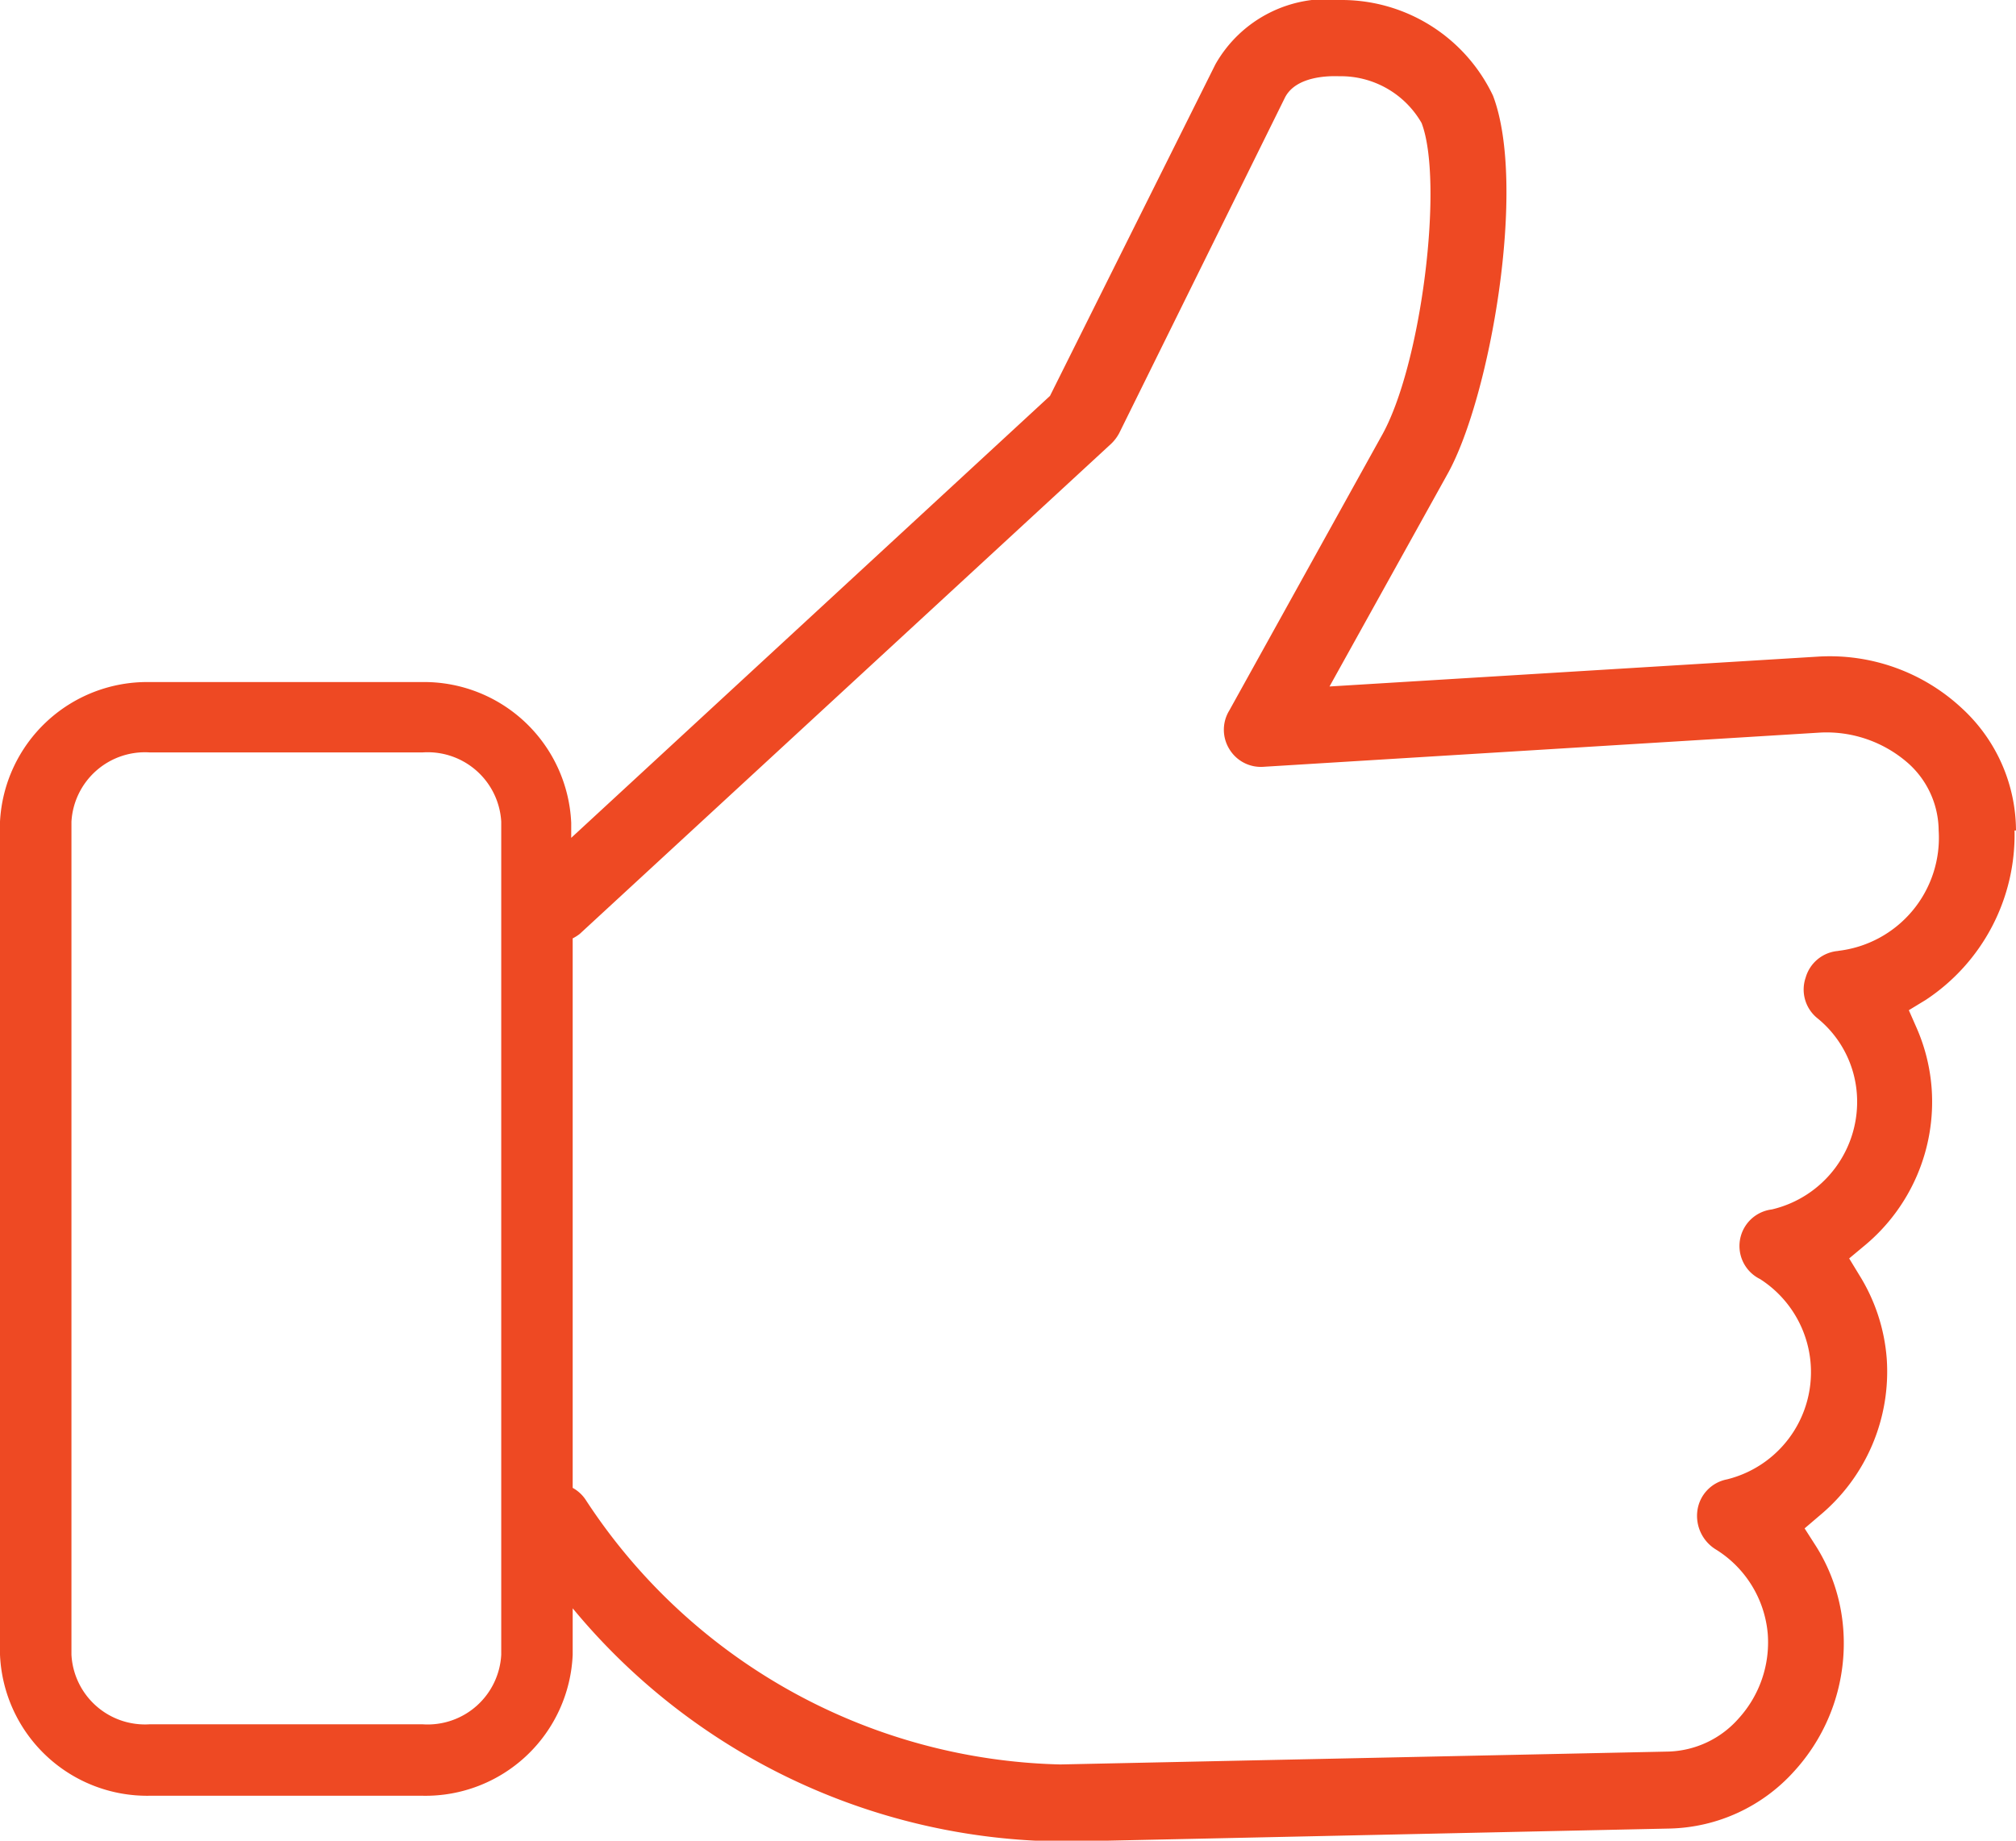<svg xmlns="http://www.w3.org/2000/svg" viewBox="0 0 54.74 49.98"><defs><style>.cls-1{fill:#ee4923;}</style></defs><title>Asset 8</title><g id="Layer_2" data-name="Layer 2"><g id="Layer_2-2" data-name="Layer 2"><path class="cls-1" d="M54.74,22.55a4.53,4.53,0,0,0-1.46-3.31,5.26,5.26,0,0,0-3.93-1.41l-13.25.81,3.21-5.78c1.15-2.07,2.16-7.81,1.23-10.26A4.55,4.55,0,0,0,36.46,0,3.49,3.49,0,0,0,33,1.75l-4.49,9-13,12v-.41a4,4,0,0,0-4.07-3.82H4.06A4,4,0,0,0,0,22.31V44.93a4,4,0,0,0,4.06,3.83h7.42a4,4,0,0,0,4.07-3.83V43.67A17.41,17.41,0,0,0,28.76,50h.37l16.22-.35a4.69,4.69,0,0,0,3.38-1.57,5.15,5.15,0,0,0,1.32-3.84A4.91,4.91,0,0,0,49.32,42L49,41.5l.41-.35a5.08,5.08,0,0,0,1.82-4.26,5,5,0,0,0-.74-2.26l-.28-.46.42-.35a5.07,5.07,0,0,0,1.82-4.26,5,5,0,0,0-.4-1.63l-.22-.5.46-.28a5.37,5.37,0,0,0,2.41-4.6M13.61,44.93a2,2,0,0,1-2.13,1.89H4.06a2,2,0,0,1-2.12-1.89V22.31a2,2,0,0,1,2.12-1.88h7.42a2,2,0,0,1,2.13,1.88ZM49.93,25.82a1,1,0,0,0-.9.72,1,1,0,0,0,.32,1.11,2.91,2.91,0,0,1,1.07,2.07,3,3,0,0,1-2.31,3.12,1,1,0,0,0-.32,1.89,3,3,0,0,1-.9,5.44,1,1,0,0,0-.8.84,1.07,1.07,0,0,0,.48,1.05A3,3,0,0,1,48,44.37a3.07,3.07,0,0,1-.79,2.29,2.64,2.64,0,0,1-1.9.9l-16.52.35A15.83,15.83,0,0,1,15.9,40.72a1,1,0,0,0-.35-.32V25.48a1.22,1.22,0,0,0,.19-.12l14.42-13.3a1.14,1.14,0,0,0,.23-.3l4.49-9.09c.29-.61,1.21-.61,1.48-.6A2.53,2.53,0,0,1,38.6,3.34c.61,1.59,0,6.61-1.1,8.52l-4.12,7.43a1,1,0,0,0,0,1.05,1,1,0,0,0,.94.48l15.13-.93a3.36,3.36,0,0,1,2.38.85,2.47,2.47,0,0,1,.81,1.81,3.09,3.09,0,0,1-2.74,3.27"/></g></g></svg>